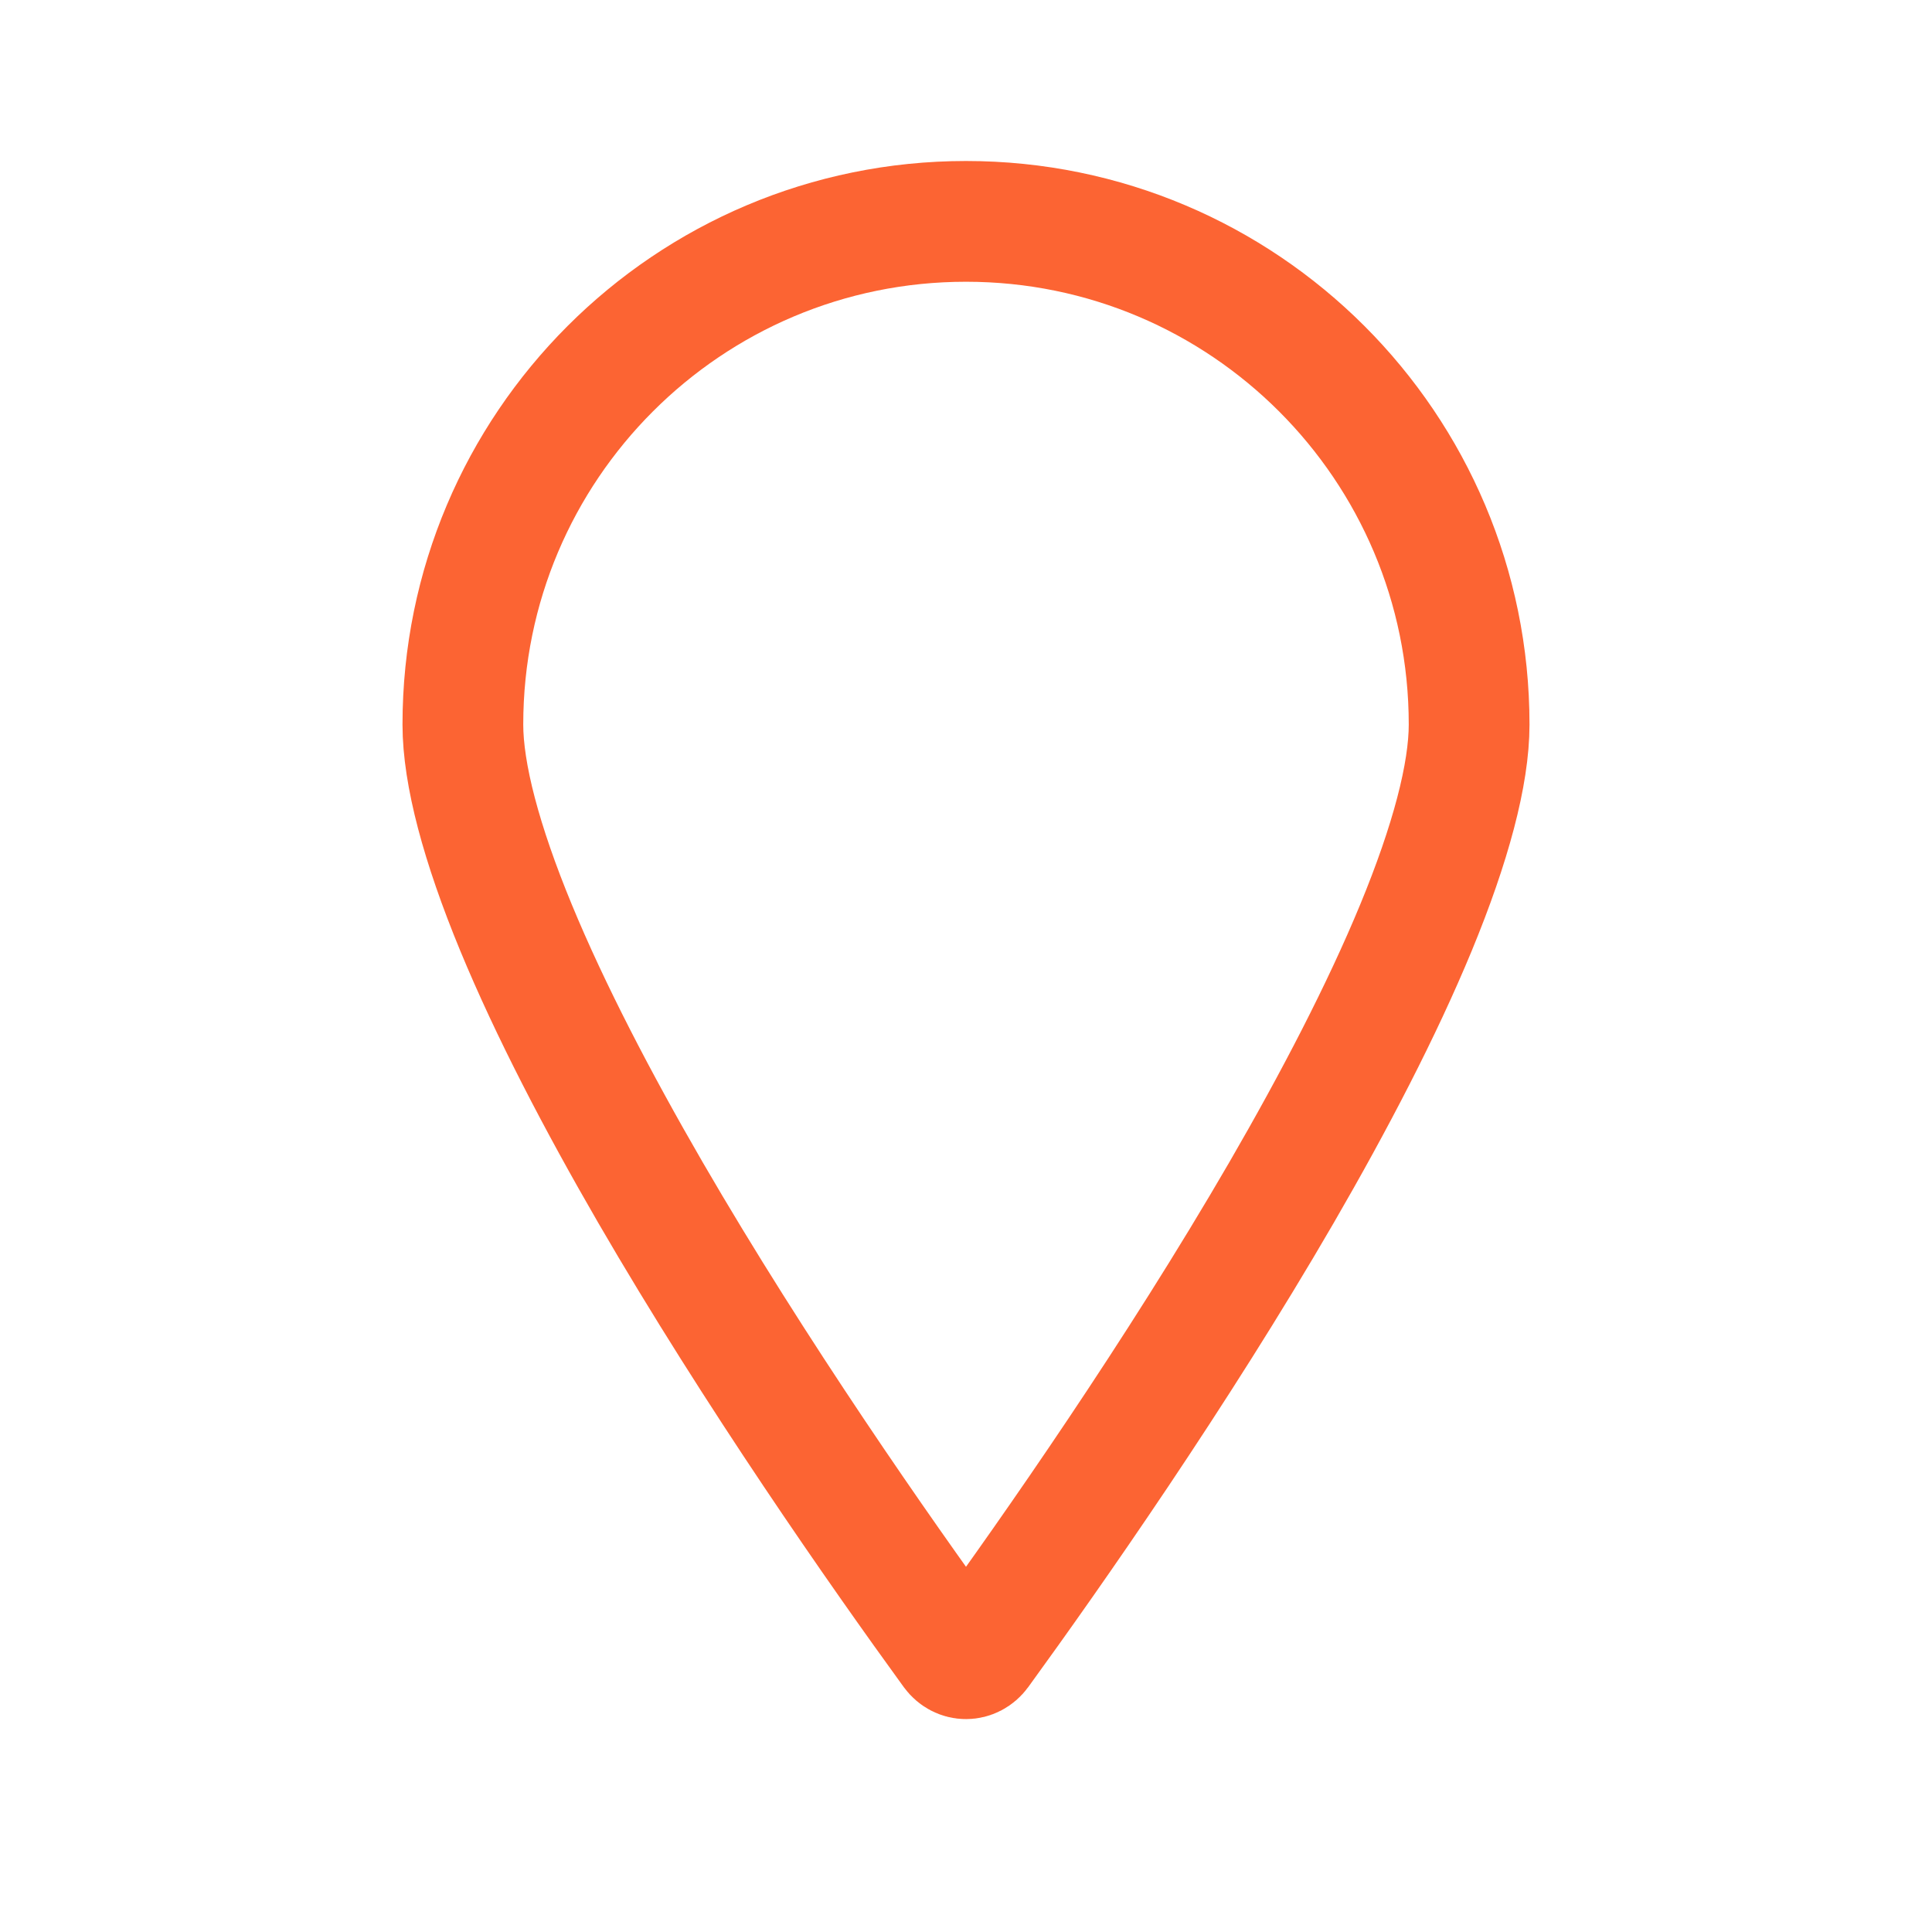 <svg xmlns="http://www.w3.org/2000/svg" width="24" height="24" viewBox="0 0 24 24" fill="none">
  <path d="M12 2.75C15.452 2.75 18.25 5.548 18.25 9C18.25 9.616 18.021 10.479 17.59 11.523C17.166 12.549 16.576 13.681 15.921 14.812C14.611 17.071 13.072 19.27 12.167 20.516C12.08 20.635 11.92 20.635 11.833 20.516C10.928 19.27 9.389 17.071 8.079 14.812C7.424 13.681 6.834 12.549 6.41 11.523C5.979 10.479 5.75 9.616 5.75 9C5.75 5.548 8.548 2.75 12 2.75Z" stroke="#FC6433" stroke-width="1.5"/>
</svg>